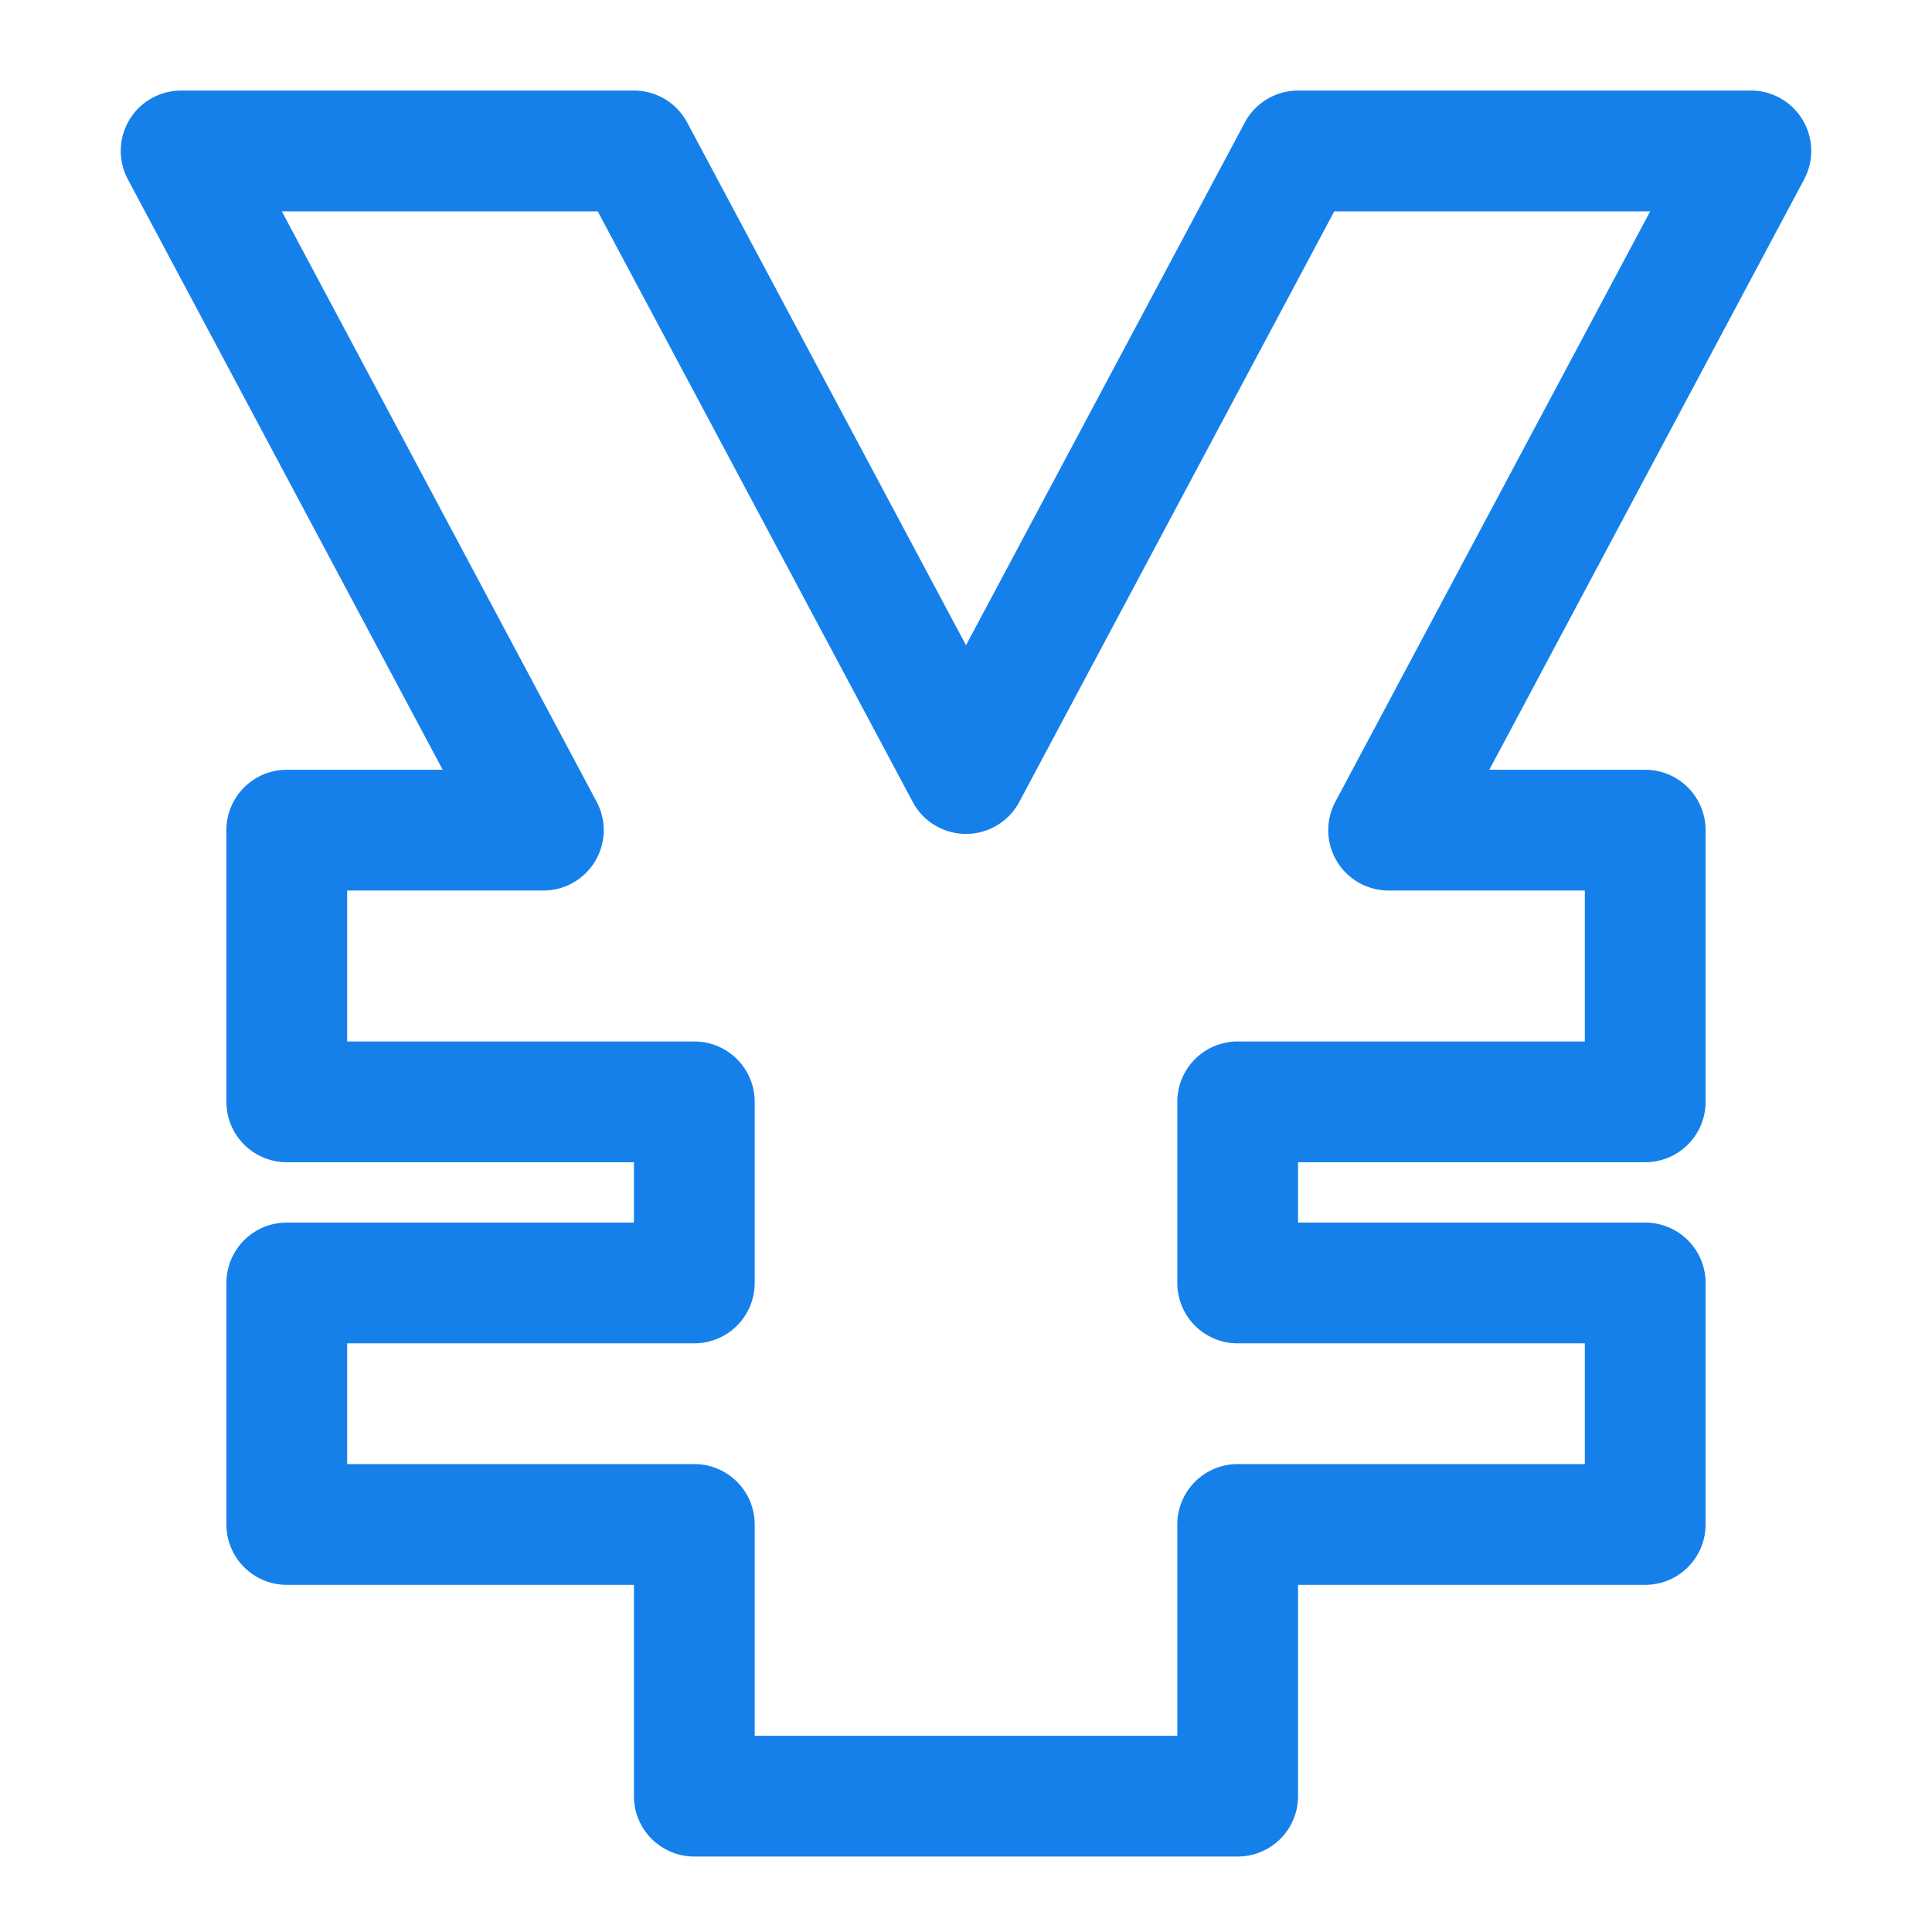 <svg id="icon" xmlns="http://www.w3.org/2000/svg" viewBox="0 0 128 128"><defs><style>.cls-1{fill:#1580ea;}</style></defs><path id="wire_fee" class="cls-1" d="M82,123H46a4,4,0,0,1-4-4V105H19a4,4,0,0,1-4-4V85a4,4,0,0,1,4-4H42V77H19a4,4,0,0,1-4-4V55a4,4,0,0,1,4-4H29.33L8.47,11.88A4,4,0,0,1,12,6H42a4,4,0,0,1,3.53,2.12L64,42.75,82.47,8.12A4,4,0,0,1,86,6h30a4,4,0,0,1,3.53,5.88L98.67,51H109a4,4,0,0,1,4,4V73a4,4,0,0,1-4,4H86v4h23a4,4,0,0,1,4,4v16a4,4,0,0,1-4,4H86v14A4,4,0,0,1,82,123Zm-32-8H78V101a4,4,0,0,1,4-4h23V89H82a4,4,0,0,1-4-4V73a4,4,0,0,1,4-4h23V59H92a4,4,0,0,1-3.53-5.88L109.33,14H88.4L67.53,53.13a4,4,0,0,1-7.06,0L39.6,14H18.67L39.53,53.12A4,4,0,0,1,36,59H23V69H46a4,4,0,0,1,4,4V85a4,4,0,0,1-4,4H23v8H46a4,4,0,0,1,4,4Z"/></svg>